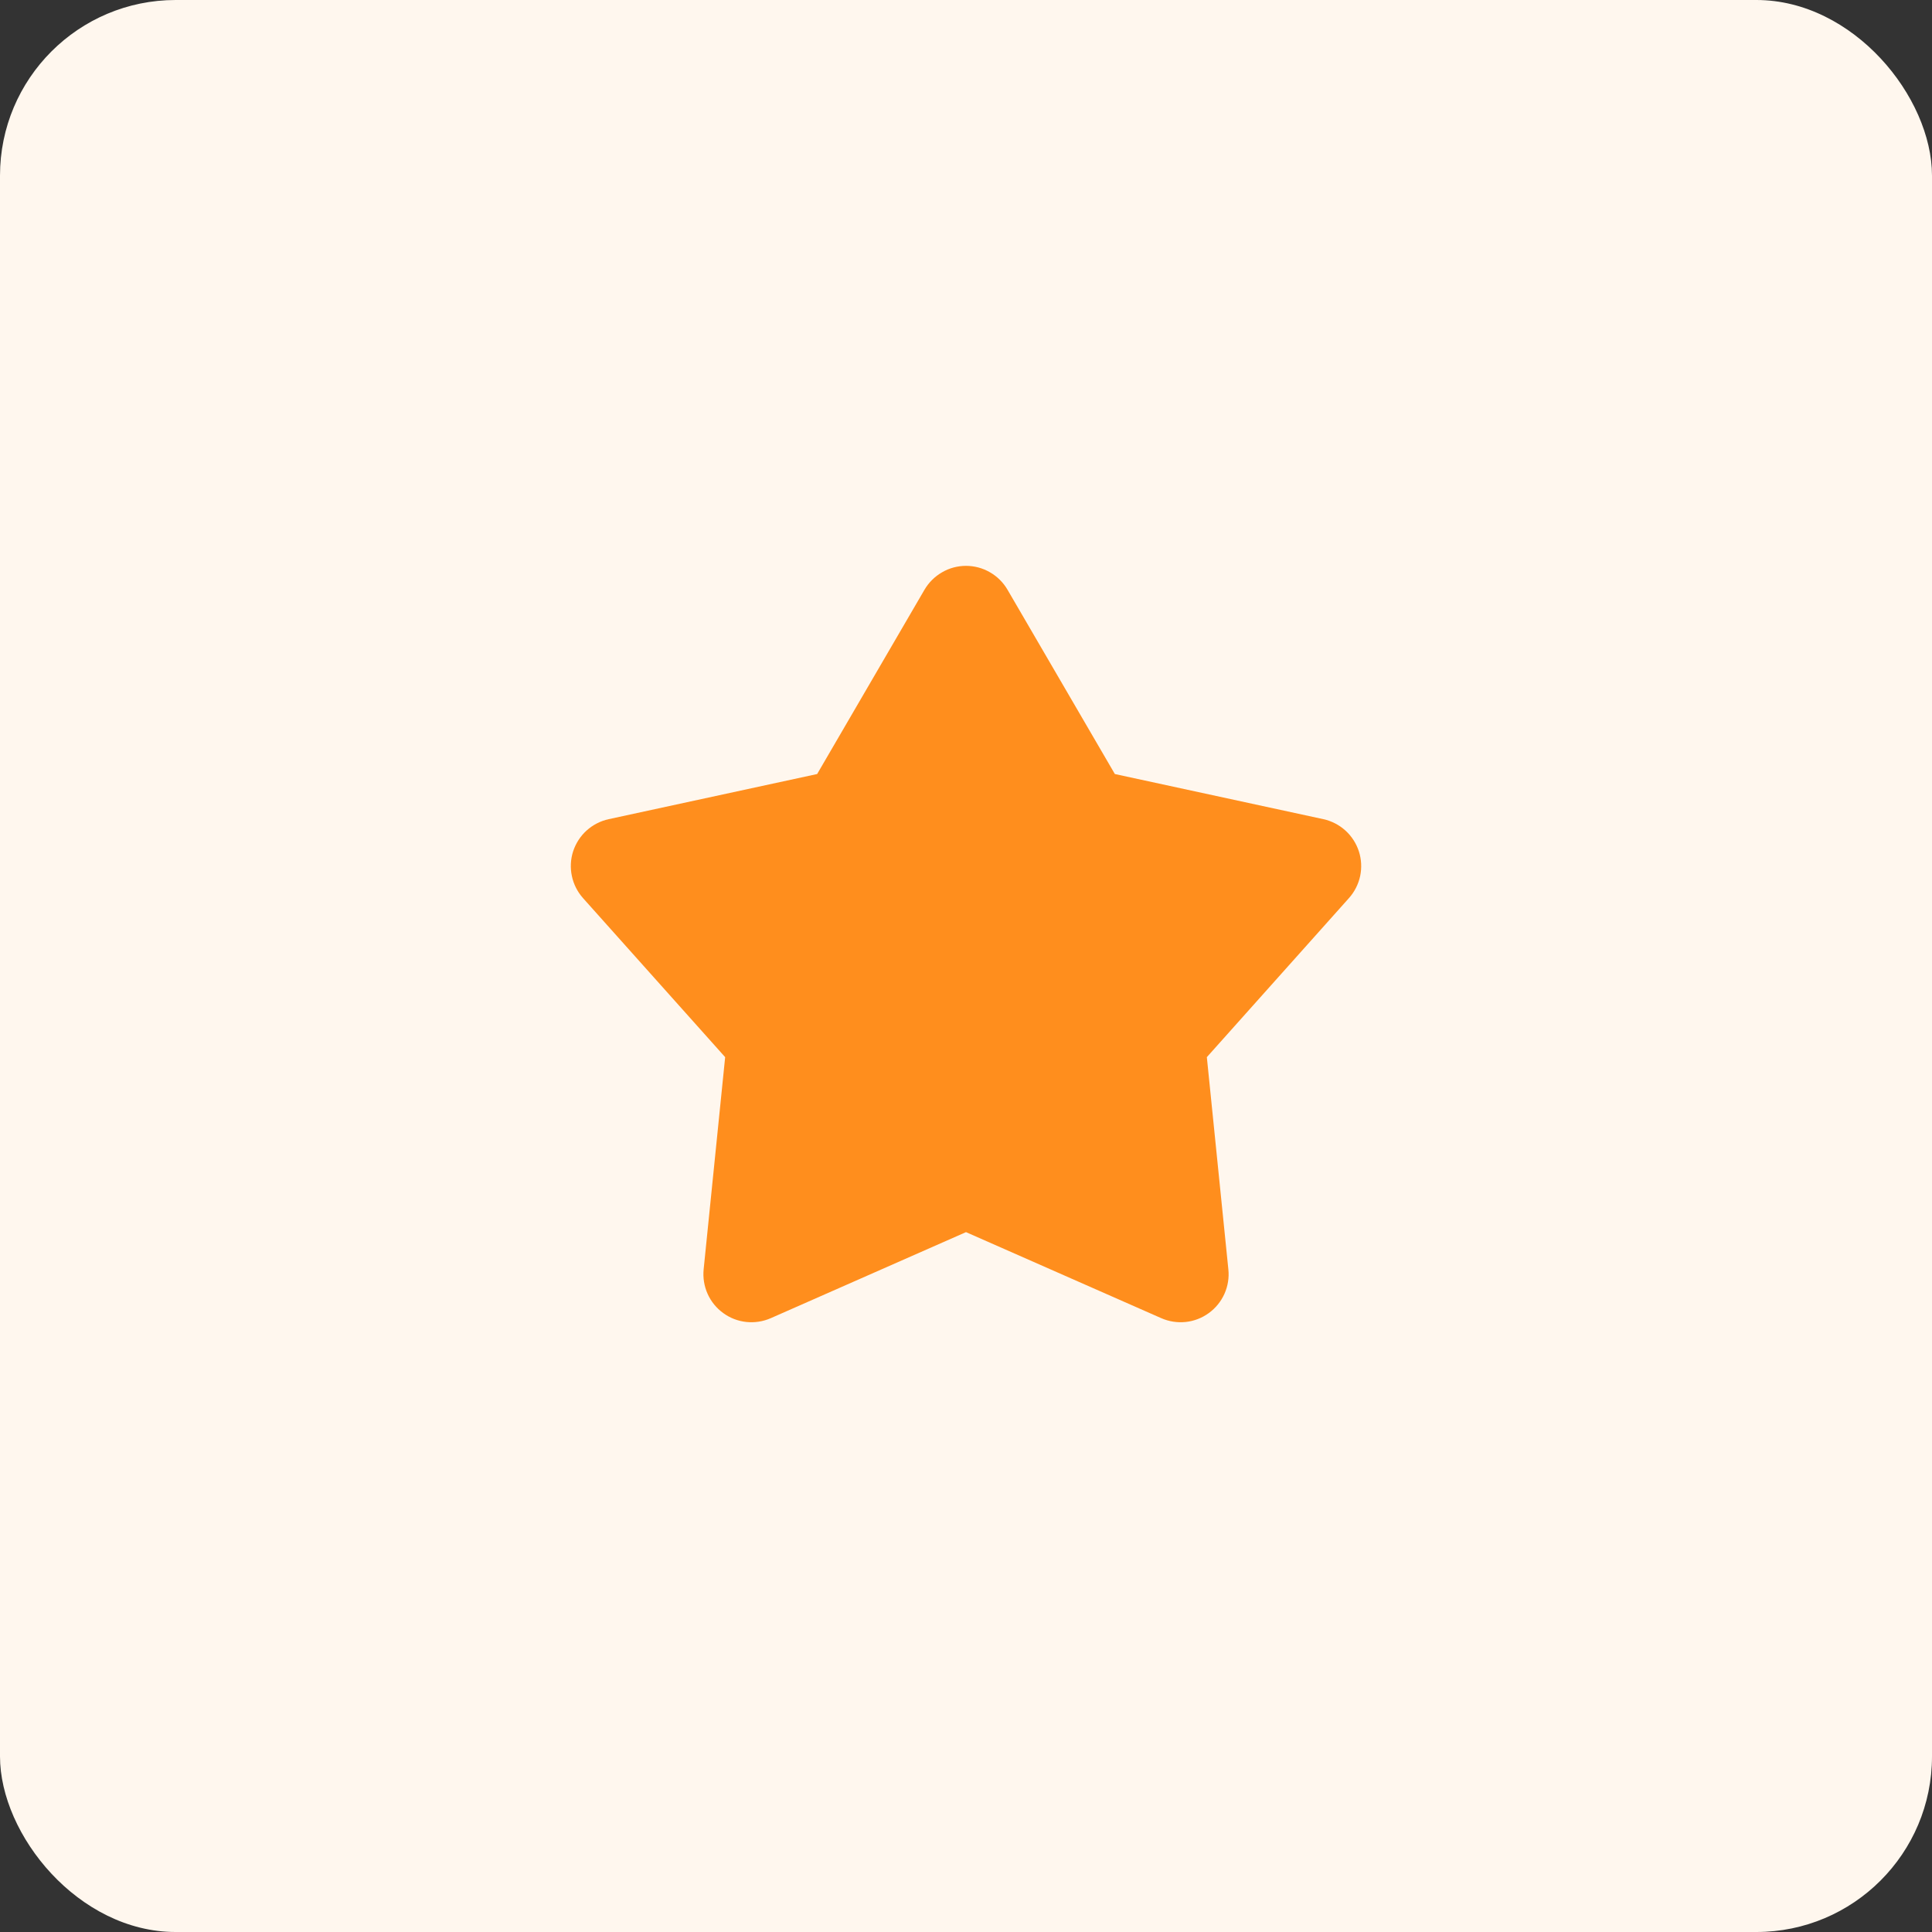 <svg width="44" height="44" viewBox="0 0 44 44" fill="none" xmlns="http://www.w3.org/2000/svg">
<rect x="0" y="0" width="44" height="44" fill="#333333" stroke="none"/>
<rect width="44" height="44" rx="4" fill="#FFF7EE"/>
<path d="M21.055 13.43C21.152 13.265 21.29 13.128 21.456 13.033C21.621 12.937 21.809 12.887 22 12.887C22.192 12.887 22.379 12.937 22.545 13.033C22.711 13.128 22.849 13.265 22.945 13.43L25.39 17.628L30.139 18.656C30.326 18.697 30.498 18.786 30.64 18.914C30.782 19.042 30.887 19.205 30.947 19.387C31.006 19.569 31.016 19.763 30.977 19.95C30.937 20.137 30.849 20.311 30.722 20.453L27.485 24.076L27.975 28.909C27.995 29.099 27.964 29.291 27.886 29.466C27.807 29.641 27.685 29.792 27.53 29.904C27.375 30.017 27.194 30.087 27.004 30.107C26.813 30.127 26.621 30.097 26.446 30.02L22 28.061L17.555 30.02C17.38 30.097 17.187 30.127 16.997 30.107C16.807 30.087 16.625 30.017 16.471 29.904C16.316 29.792 16.193 29.641 16.115 29.466C16.037 29.291 16.006 29.099 16.025 28.909L16.515 24.076L13.278 20.454C13.151 20.311 13.063 20.138 13.024 19.951C12.984 19.764 12.994 19.569 13.053 19.387C13.113 19.206 13.218 19.042 13.36 18.914C13.502 18.786 13.675 18.697 13.862 18.656L18.61 17.628L21.055 13.43Z" fill="#FF8E1D"/>
</svg>
